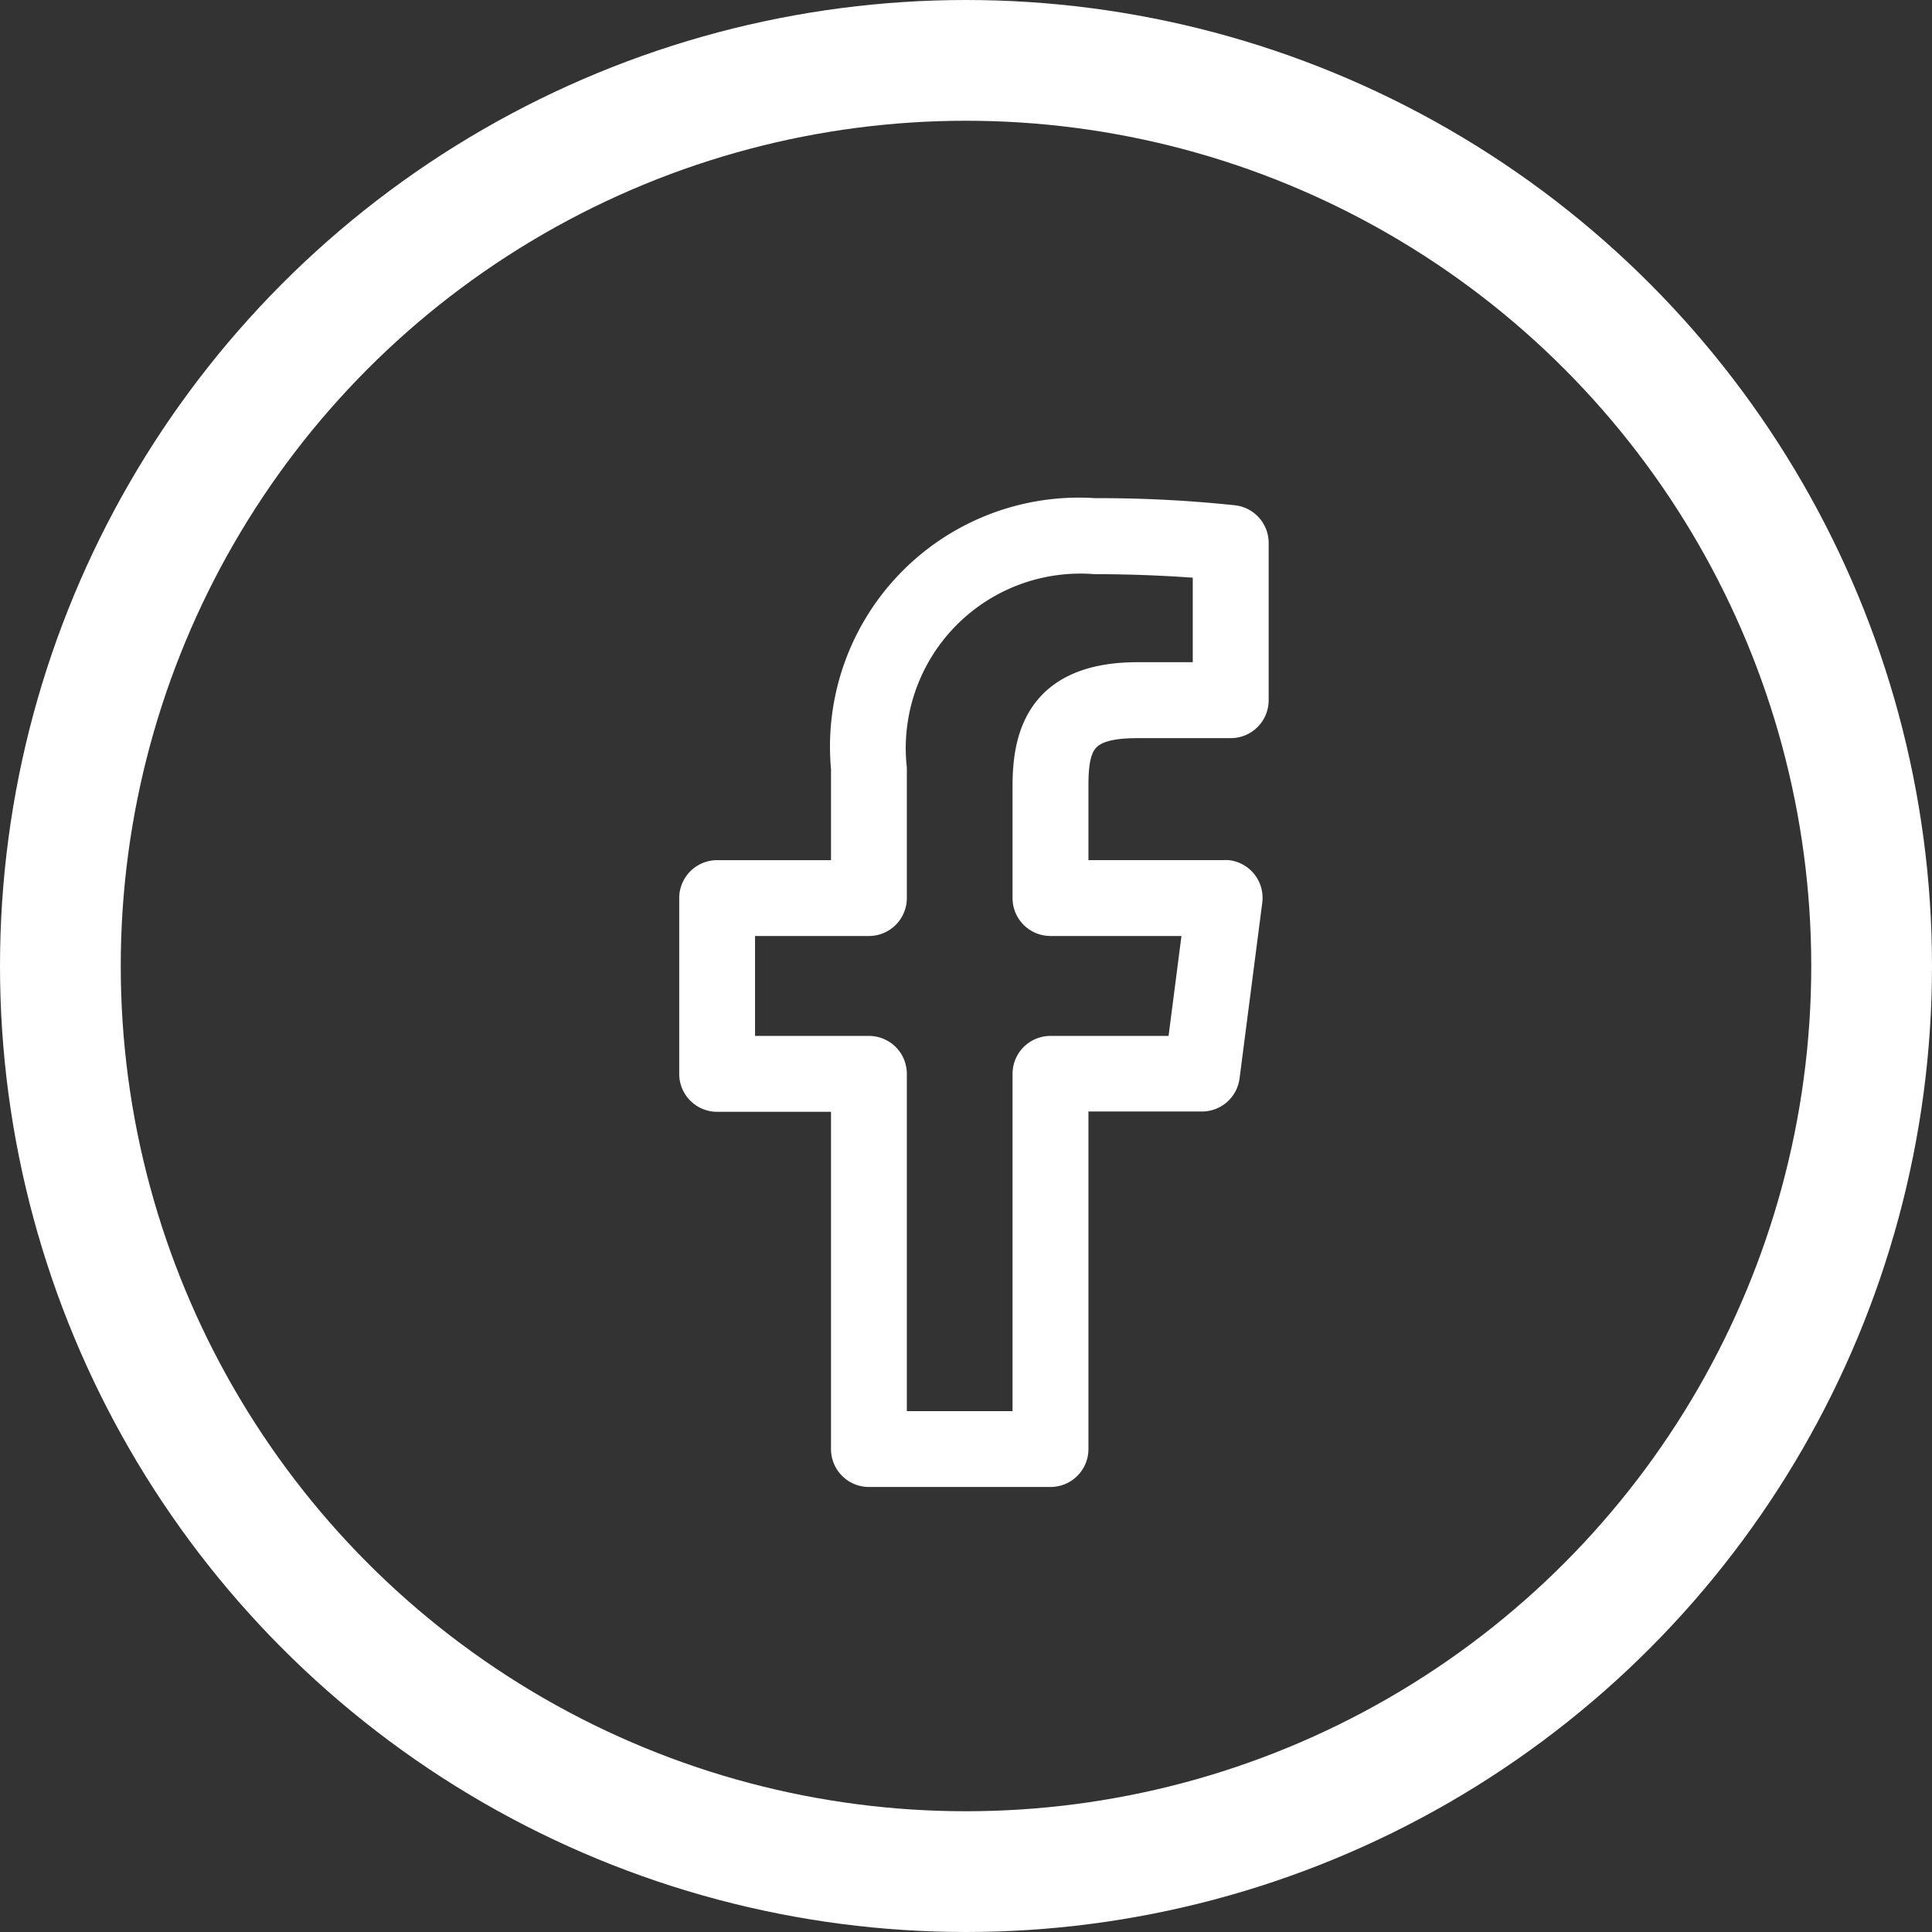 <svg xmlns="http://www.w3.org/2000/svg" width="32" height="32" viewBox="0 0 32 32">
  <rect x="0" y="0" width="32" height="32" fill="#333333" stroke="none"/>
  <g id="Group_30295" data-name="Group 30295" transform="translate(-217 696)">
    <g id="Group_36945" data-name="Group 36945" transform="translate(-1612 -1622)">
      <g id="Ellipse_540" data-name="Ellipse 540" transform="translate(1829 926)" fill="none" stroke="#fff" stroke-width="2">
        <circle cx="16" cy="16" r="16" stroke="none"/>
        <circle cx="16" cy="16" r="15" fill="none"/>
      </g>
    </g>
    <path id="Path_21756" data-name="Path 21756" d="M15.108,1.558a21.157,21.157,0,0,0-2.3-.117A3.874,3.874,0,0,0,8.689,5.667v1.77H6.553a.378.378,0,0,0-.378.378v2.912a.378.378,0,0,0,.378.378H8.689v5.836a.378.378,0,0,0,.378.378h3.008a.378.378,0,0,0,.378-.378V11.1h2.13a.378.378,0,0,0,.375-.329l.376-2.911a.378.378,0,0,0-.326-.424.382.382,0,0,0-.049,0H12.453V5.956c0-.733.148-1.04,1.065-1.04h1.542a.378.378,0,0,0,.378-.378v-2.6A.378.378,0,0,0,15.108,1.558Zm-.428,2.6H13.517c-1.632,0-1.821,1.025-1.821,1.8V7.815a.378.378,0,0,0,.378.378h2.454l-.278,2.155H12.074a.378.378,0,0,0-.378.378v5.837H9.445V10.726a.378.378,0,0,0-.378-.378H6.931V8.193H9.067a.378.378,0,0,0,.378-.378V5.667A3.142,3.142,0,0,1,12.812,2.2c.763,0,1.452.041,1.869.078V4.159Z" transform="translate(222.325 -688.94)" fill="#fff" stroke="#fff" stroke-width="0.5"/>
  </g>
</svg>
